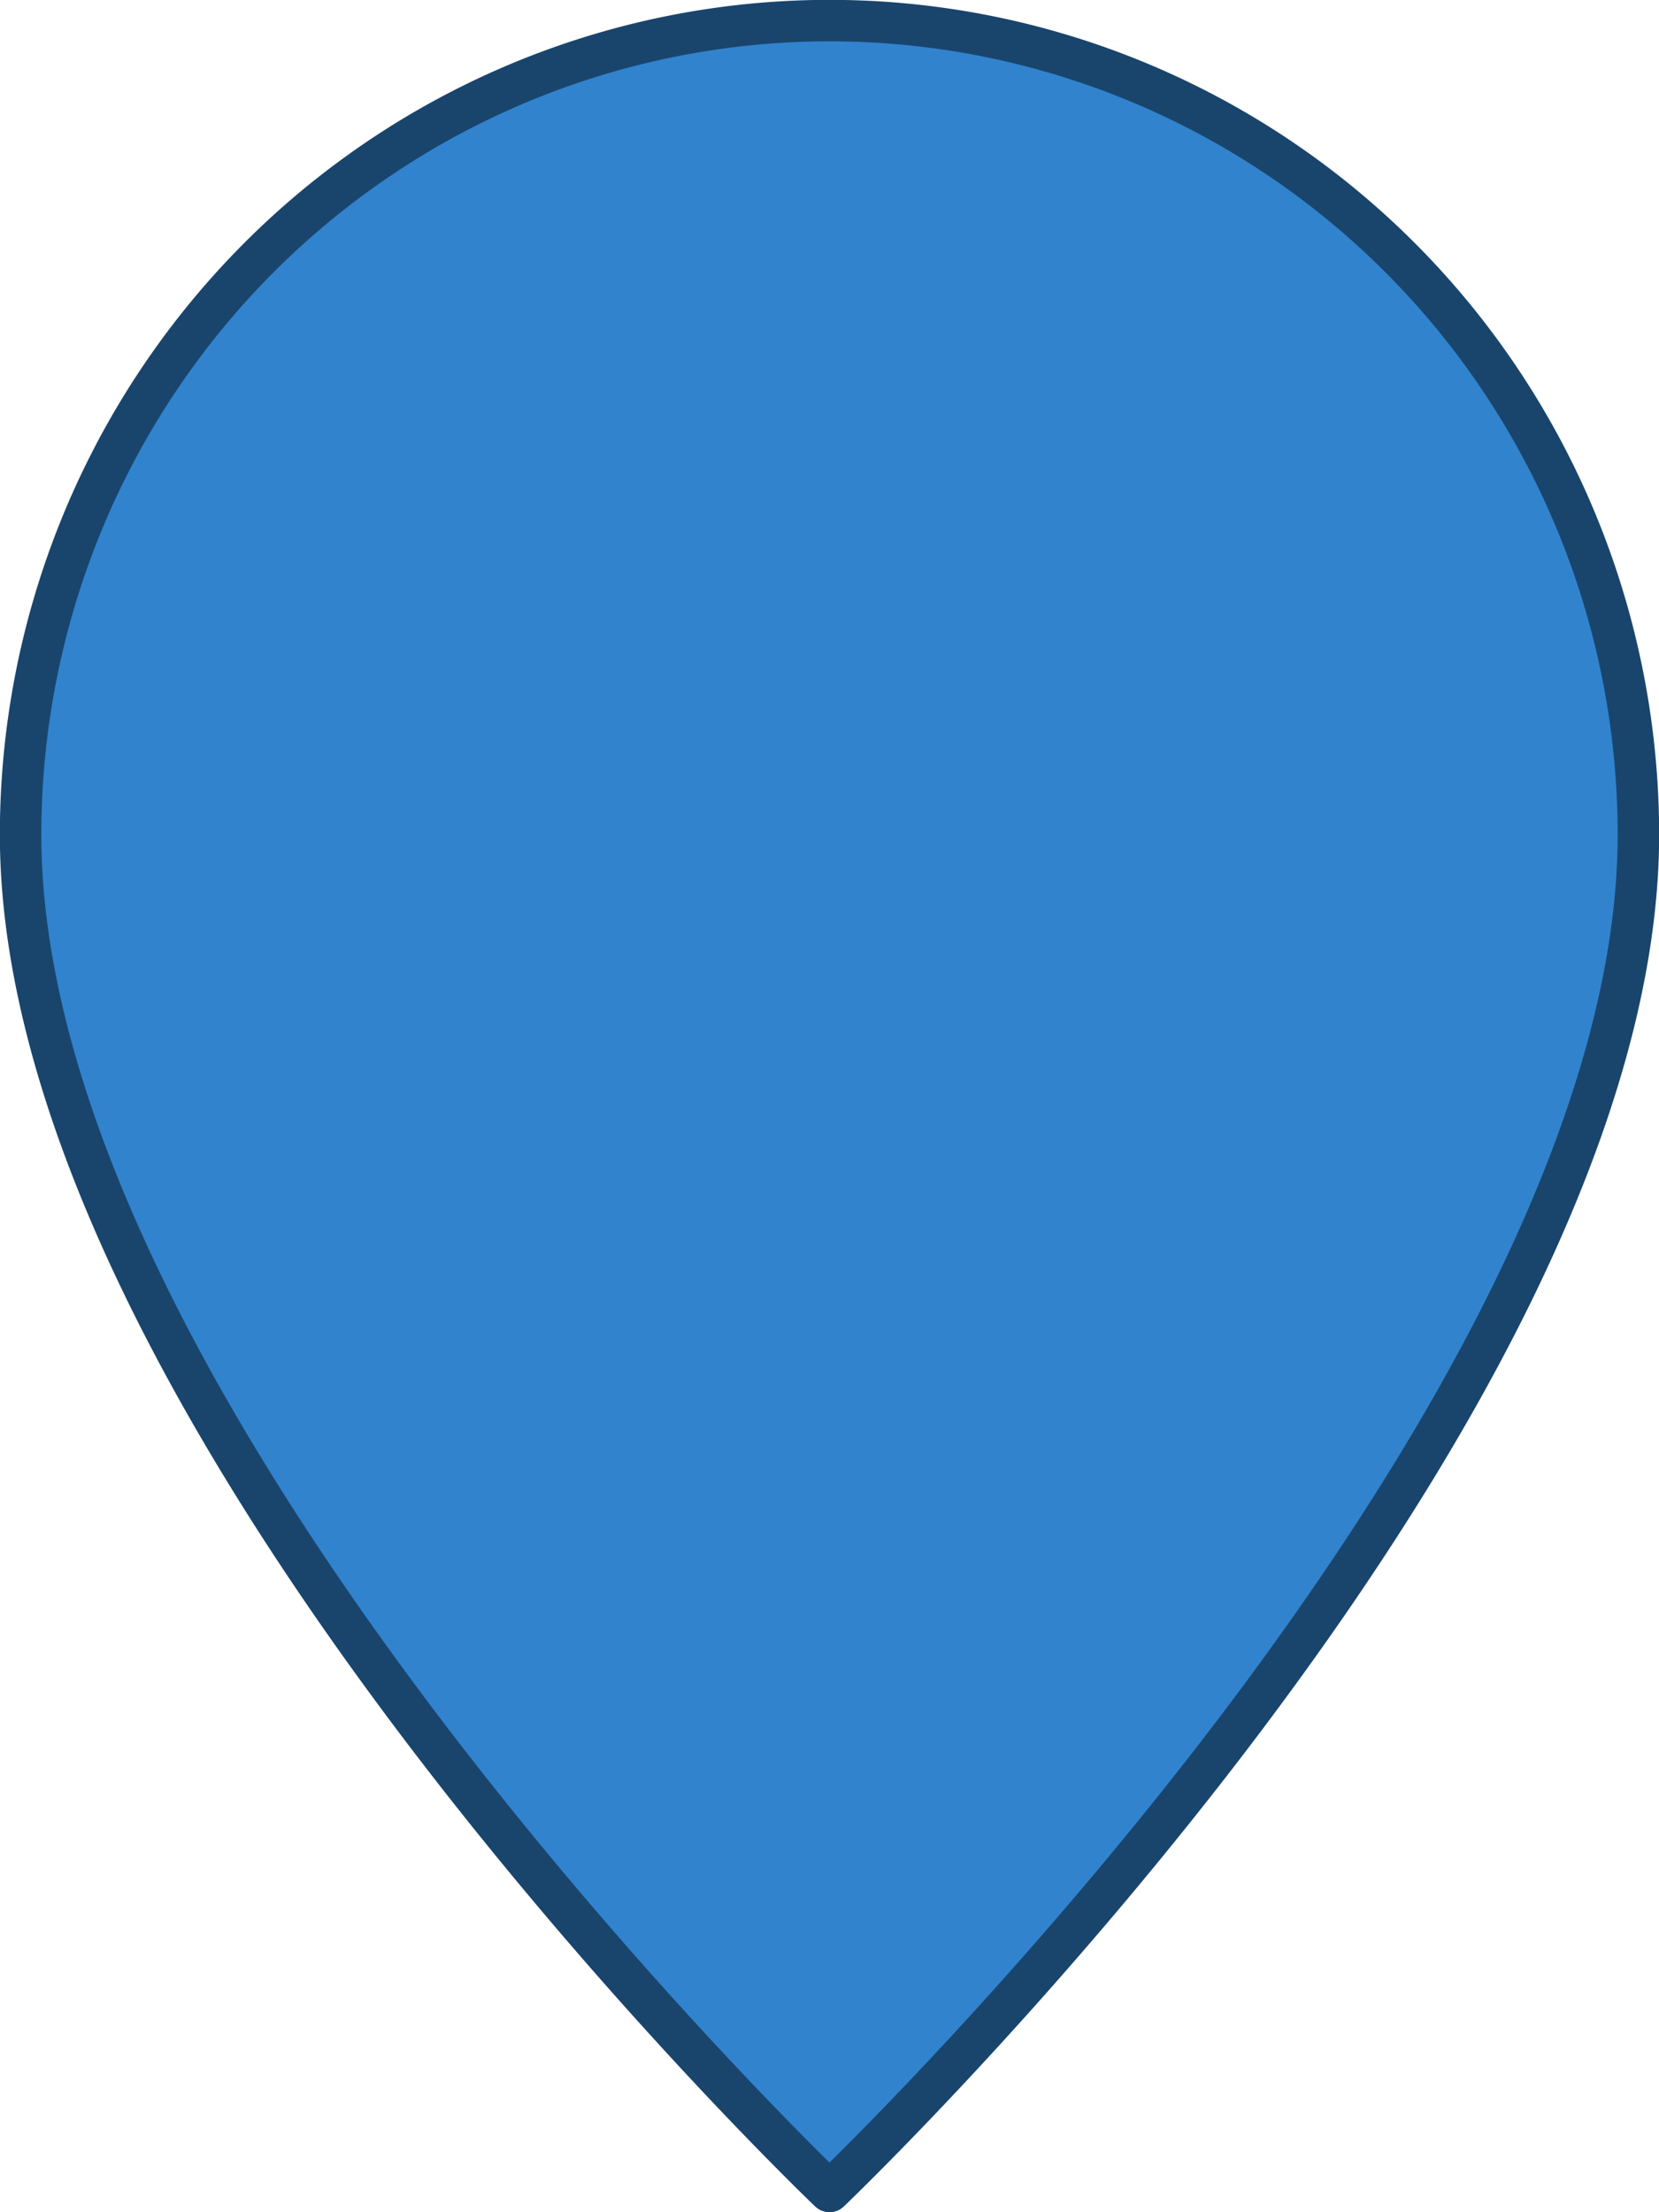 <!-- Original image: Copyright (c) 2019 The Bootstrap Authors. License can be found in 'USED_SOFTWARE' in section 'Bootstrap Icons'. -->
<svg viewBox="0 0 12 16" xmlns="http://www.w3.org/2000/svg">
    <path
        fill="#3183ce"
        fill-rule="evenodd"
        stroke="#19456d"
        stroke-width="0.3"
        stroke-linecap="round"
        d="m 6,15.85 c 0,0 5.851,-5.58 5.851,-9.813 a 5.851,5.888 0 0 0 -11.702,0 c 0,4.234 5.851,9.813 5.851,9.813" />
</svg>
